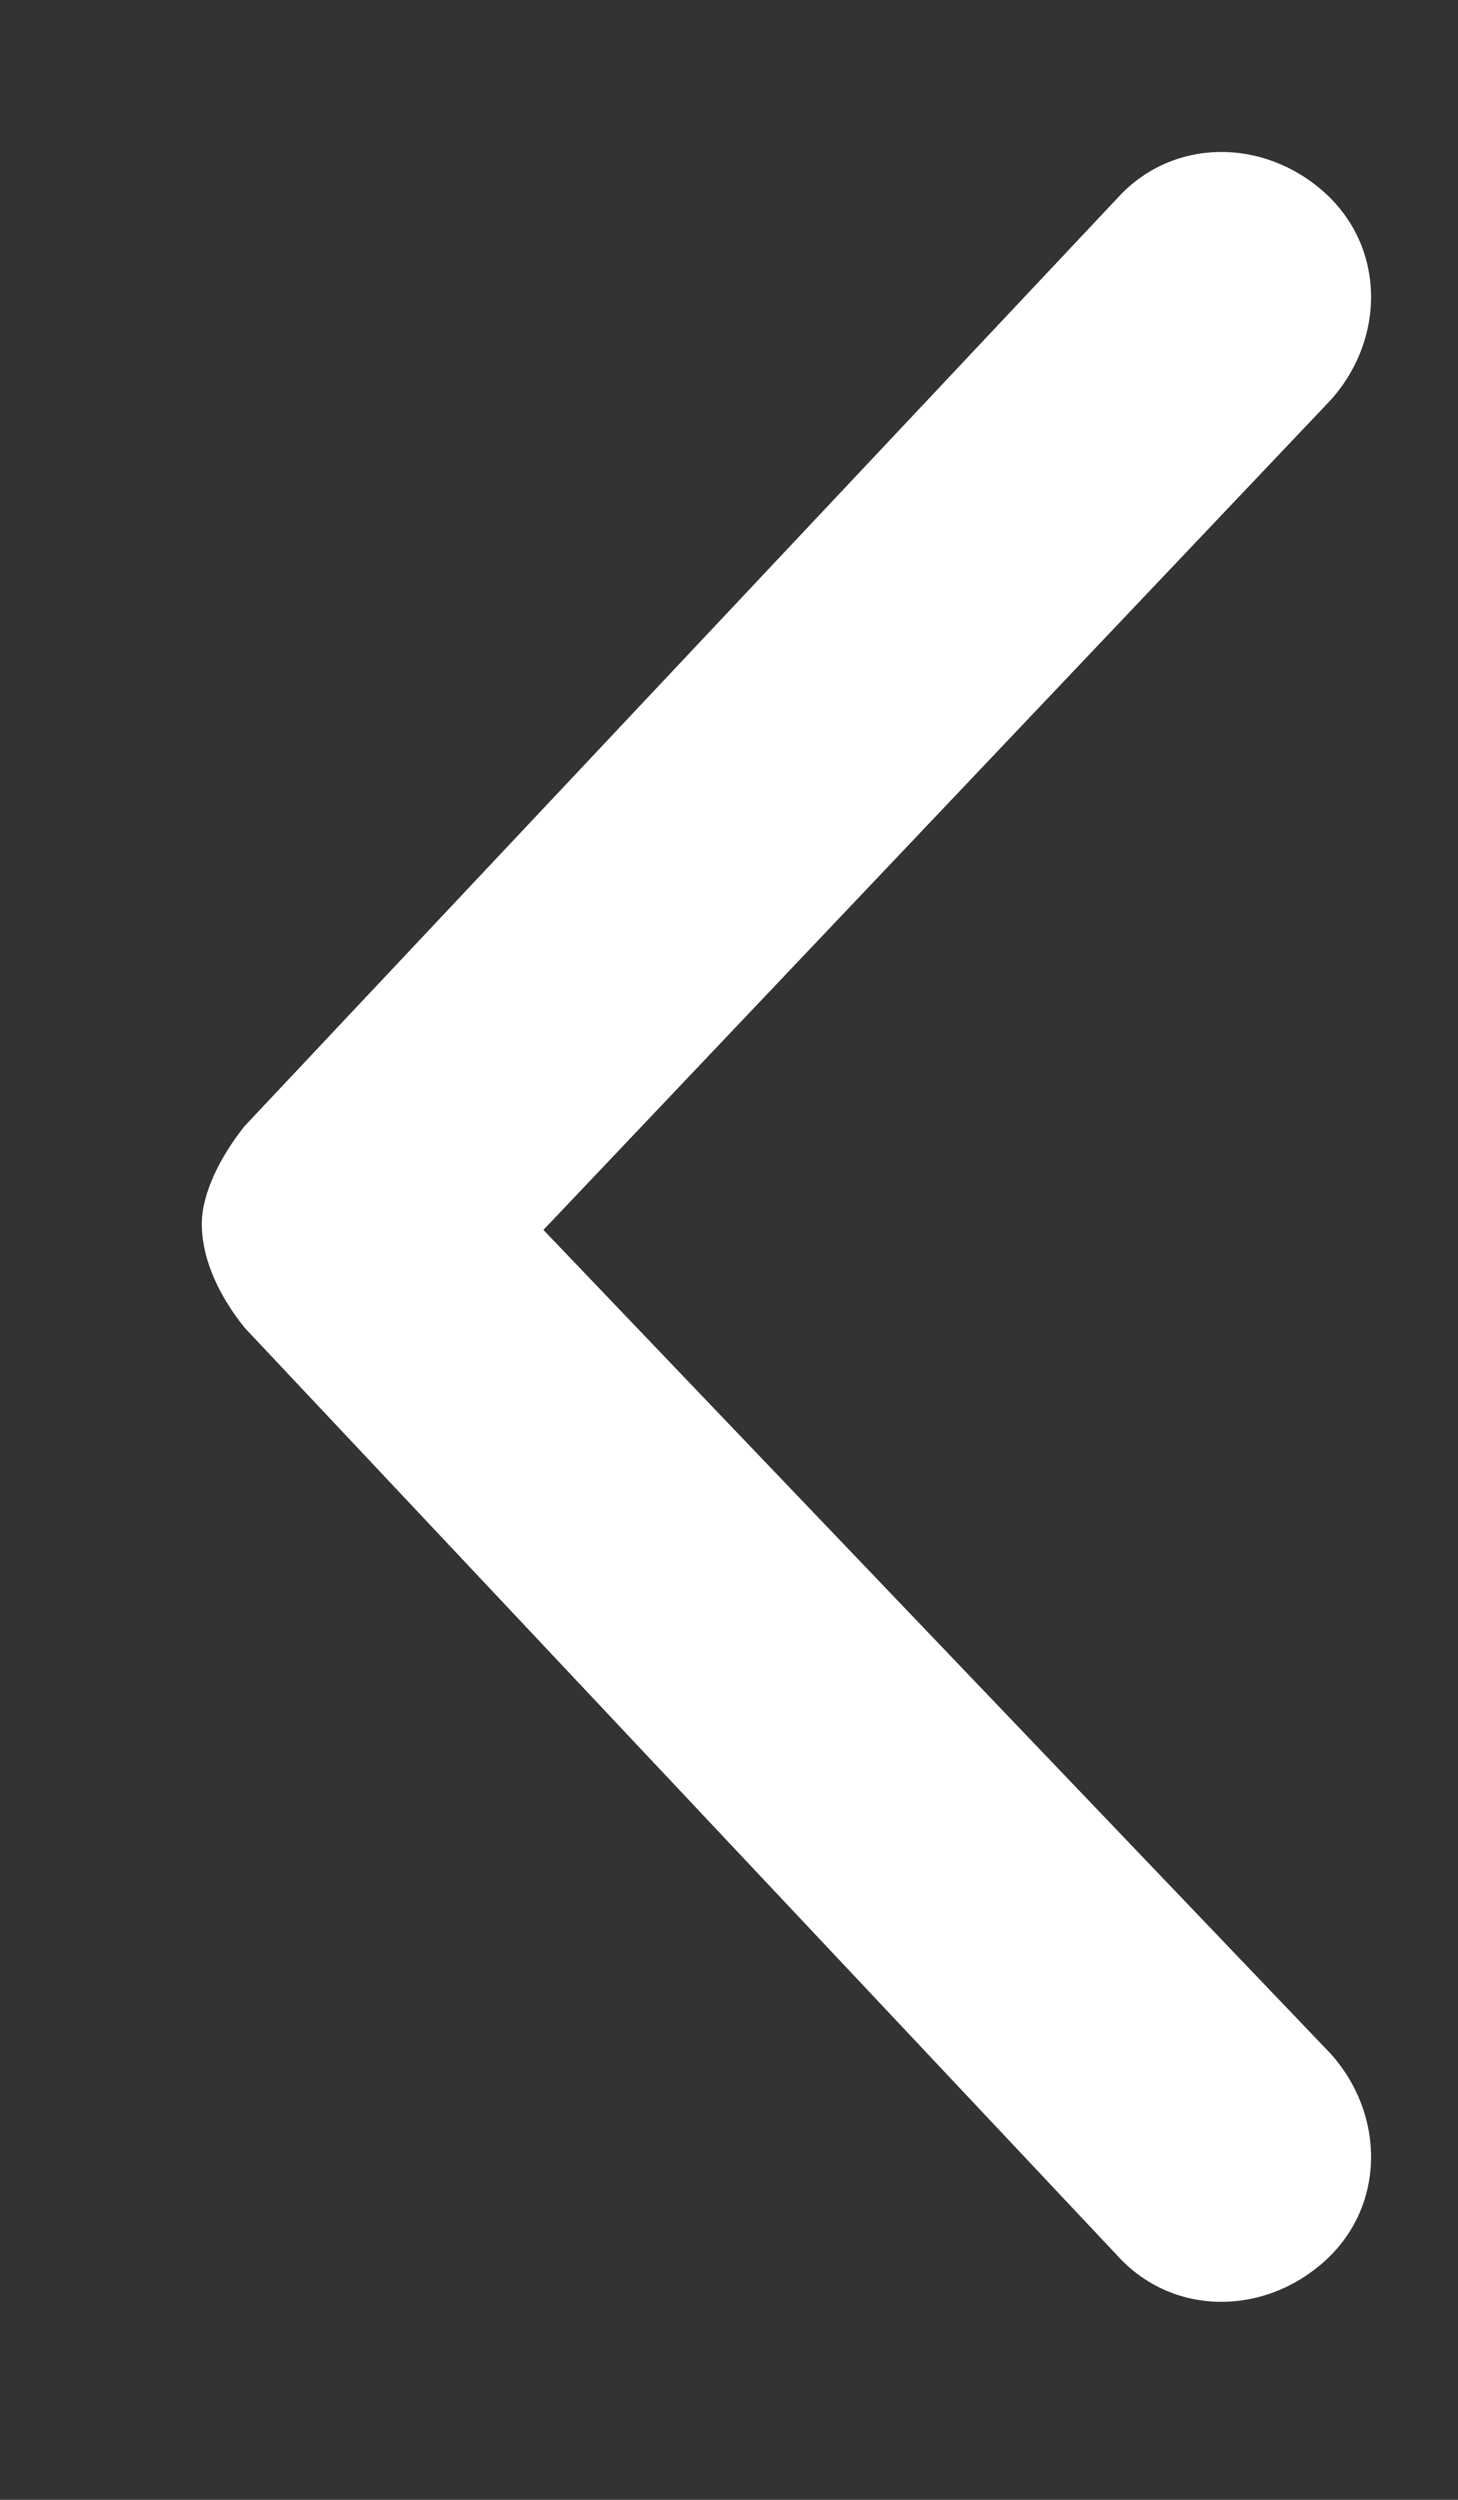 <svg width="7" height="12" viewBox="0 0 7 12" fill="none" xmlns="http://www.w3.org/2000/svg">
<rect x="0" y="0" width="7" height="12" fill="#333333" stroke="none"/>
<path d="M5.363 10.826L1.174 6.373C1.057 6.227 0.969 6.051 0.969 5.875C0.969 5.729 1.057 5.553 1.174 5.406L5.363 0.953C5.627 0.66 6.066 0.66 6.359 0.924C6.652 1.188 6.652 1.627 6.389 1.92L2.609 5.904L6.389 9.859C6.652 10.152 6.652 10.592 6.359 10.855C6.066 11.119 5.627 11.119 5.363 10.826Z" fill="white"/>
</svg>
